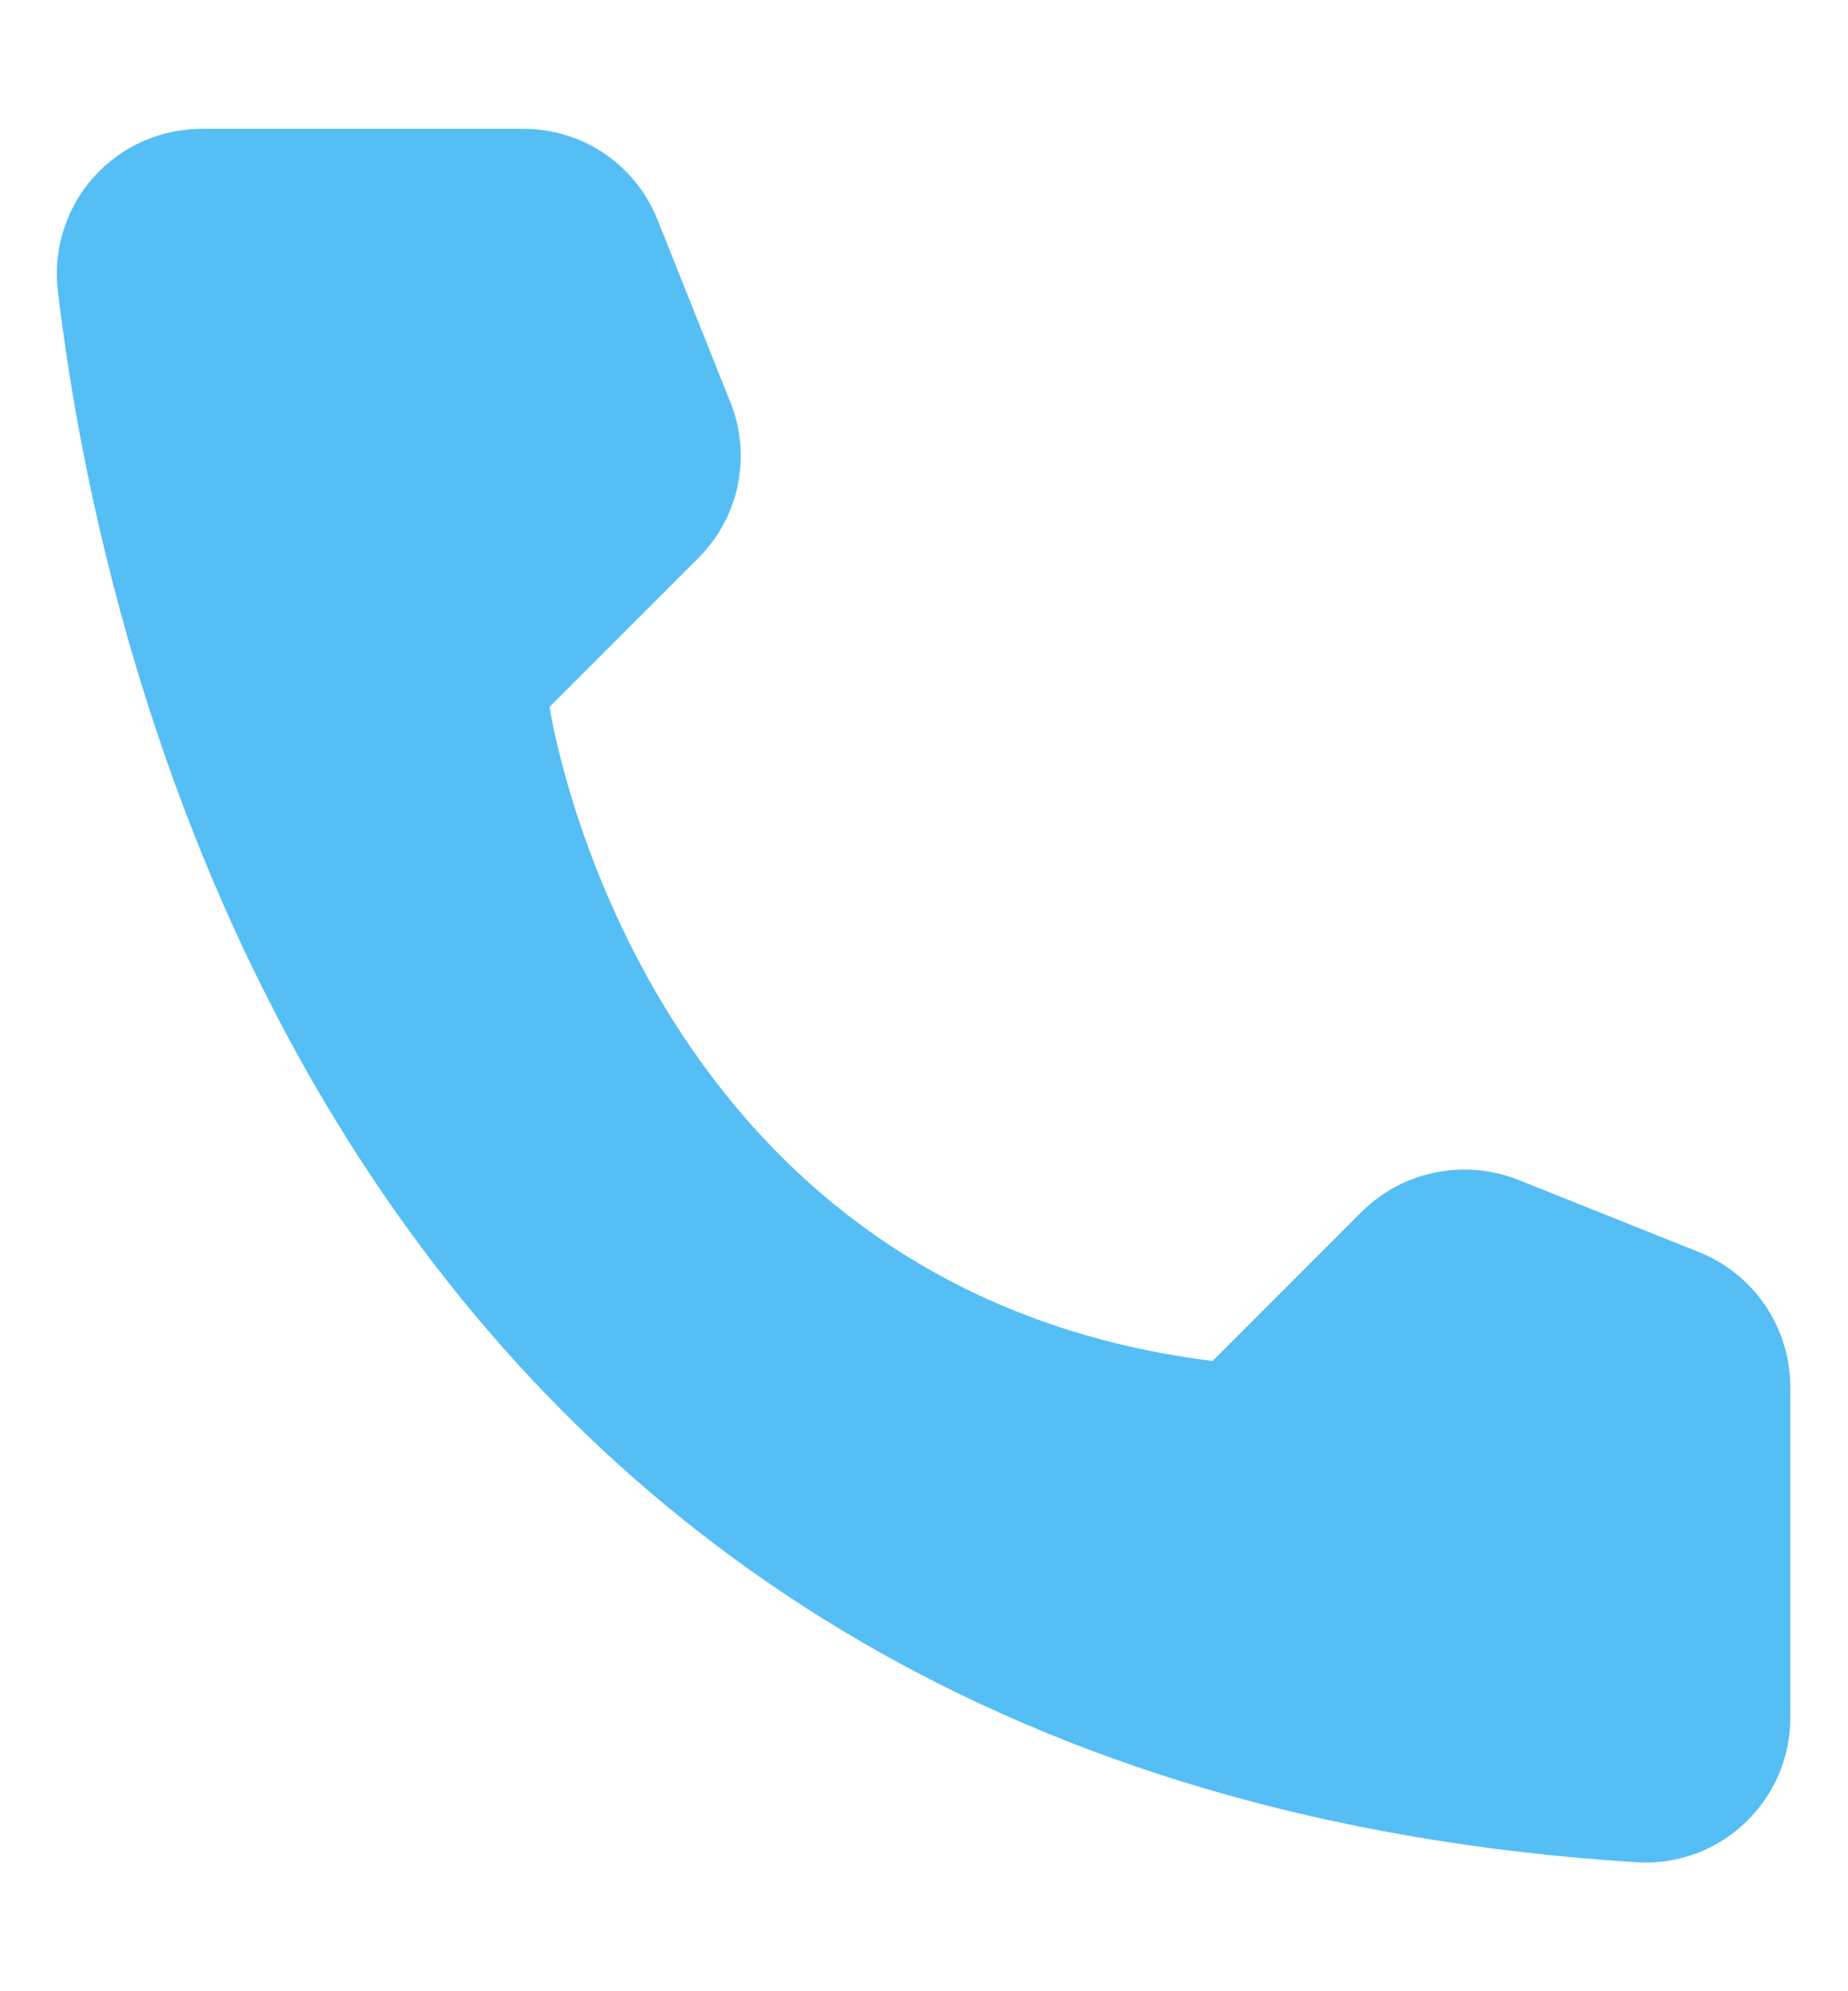 <svg width="13" height="14" viewBox="0 0 13 14" fill="none" xmlns="http://www.w3.org/2000/svg">
<path d="M8.53 9.569L9.58 8.519C9.721 8.379 9.9 8.283 10.095 8.244C10.29 8.204 10.492 8.221 10.677 8.294L11.956 8.805C12.143 8.881 12.303 9.01 12.417 9.177C12.53 9.344 12.592 9.54 12.594 9.742V12.086C12.593 12.223 12.564 12.359 12.509 12.485C12.454 12.61 12.374 12.724 12.274 12.818C12.175 12.912 12.057 12.985 11.928 13.033C11.799 13.08 11.662 13.101 11.525 13.094C2.558 12.536 0.748 4.942 0.406 2.036C0.39 1.893 0.405 1.749 0.449 1.612C0.493 1.475 0.565 1.35 0.661 1.243C0.757 1.136 0.875 1.051 1.006 0.993C1.138 0.935 1.28 0.905 1.423 0.906H3.688C3.89 0.907 4.087 0.968 4.254 1.081C4.421 1.195 4.55 1.356 4.625 1.544L5.136 2.823C5.211 3.008 5.23 3.21 5.191 3.405C5.152 3.6 5.056 3.779 4.916 3.92L3.866 4.97C3.866 4.97 4.47 9.063 8.53 9.569Z" fill="#55BEF4"/>
</svg>
